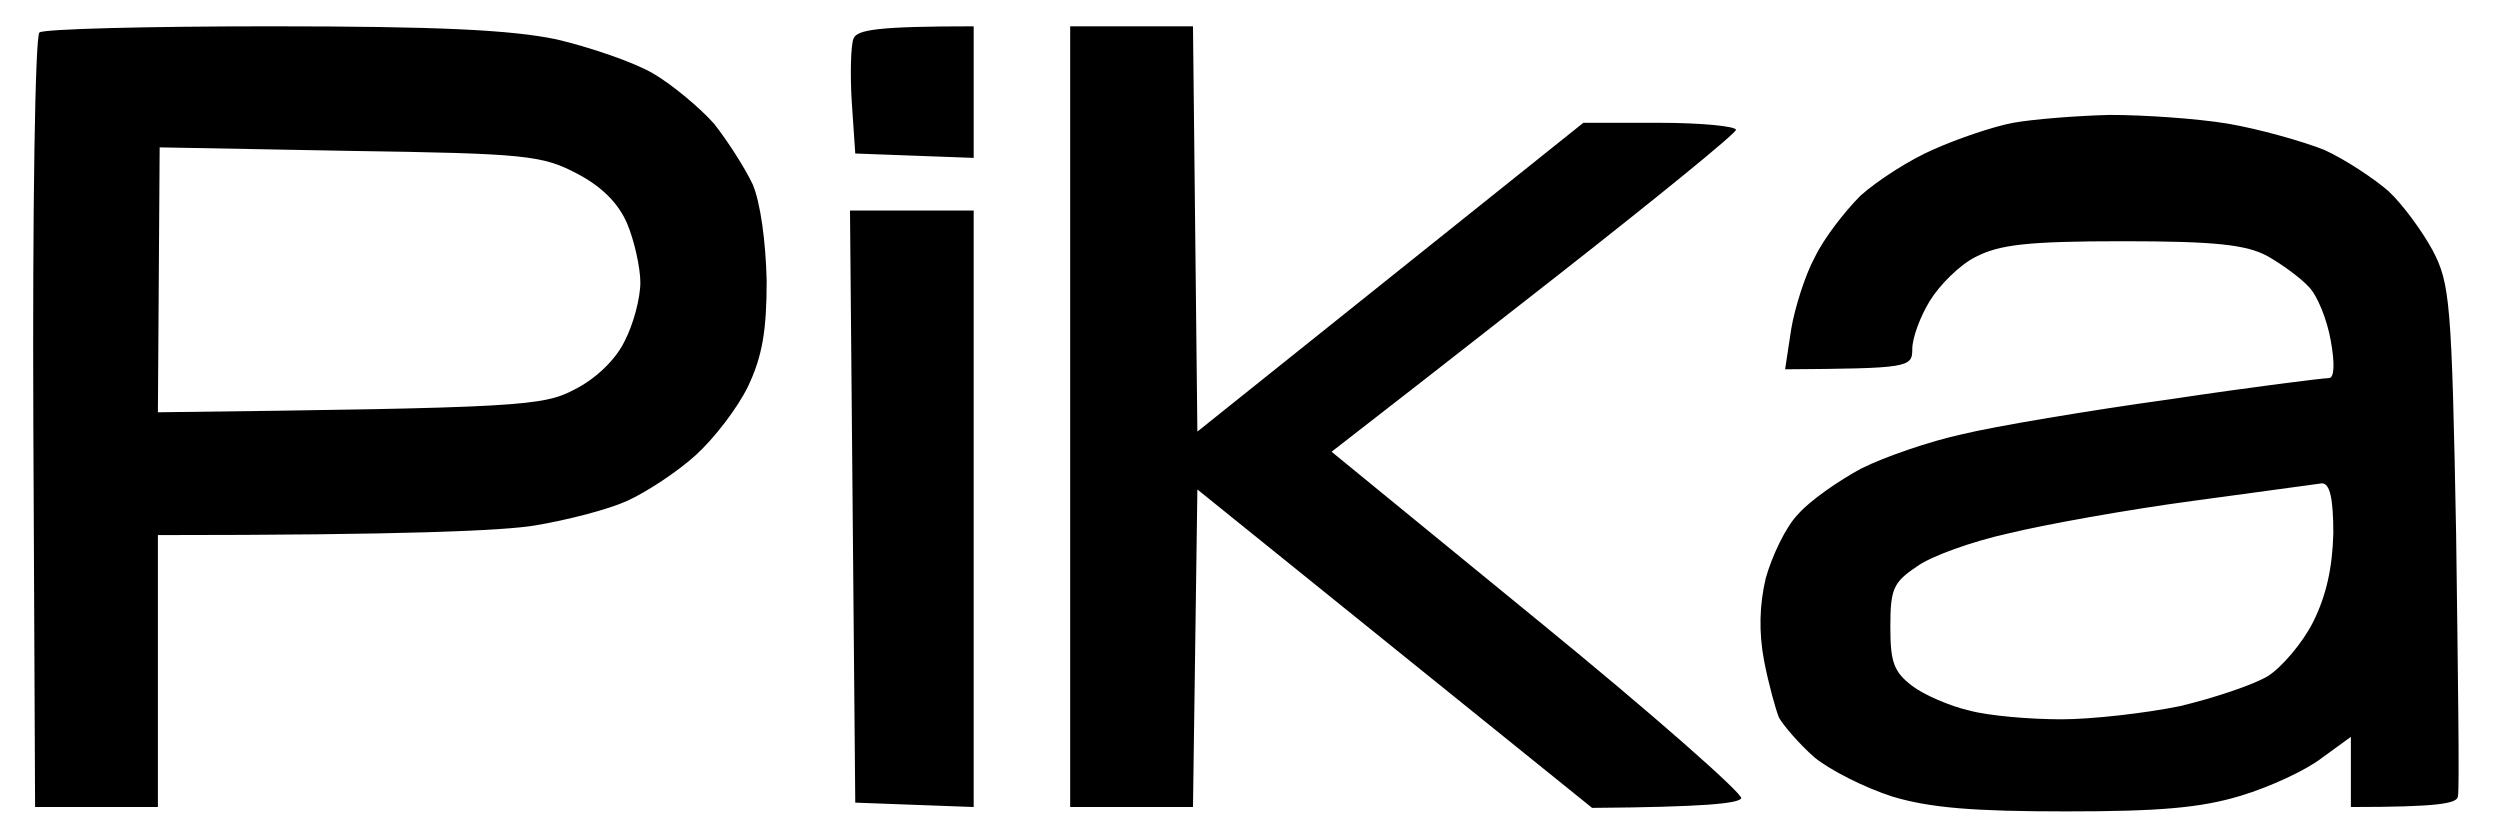 <svg version="1.2" xmlns="http://www.w3.org/2000/svg" viewBox="0 0 285 95" class="h-6 w-auto" fill="currentColor"><path id="Path 0" d="m30.9 3c19 0 27.4 0.4 32.6 1.5 3.8 0.9 8.8 2.6 11 3.9 2.2 1.3 5.3 3.9 6.9 5.7 1.5 1.9 3.5 5 4.4 6.9 0.9 2.1 1.5 6.6 1.6 11 0 5.7-0.5 8.6-2.1 12-1.2 2.5-3.9 6-6 7.9-2.1 1.9-5.6 4.2-7.8 5.2-2.2 1-6.9 2.2-10.5 2.8-3.6 0.6-14.7 1.1-43 1.1v31h-14l-0.2-43.8c-0.1-24.1 0.2-44.2 0.7-44.5 0.5-0.4 12.3-0.7 26.4-0.7zm-12.9 44c41.5-0.5 43.9-0.7 47.5-2.6 2.4-1.2 4.7-3.4 5.7-5.5 1-1.9 1.8-4.9 1.8-6.7 0-1.7-0.7-4.8-1.5-6.7q-1.5-3.5-5.7-5.7c-4-2.1-5.8-2.3-26-2.6l-21.6-0.4zm93-44v15l-13.5-0.5-0.4-5.9c-0.2-3.2-0.1-6.5 0.2-7.2 0.4-1 2.6-1.4 13.7-1.4zm11 0h14l0.5 46.2 44-35.2h8.7c4.8 0 8.7 0.4 8.7 0.8 0 0.4-9.1 7.8-20.2 16.5-11.1 8.7-21.5 16.8-25.9 20.2l23.6 19.3c13 10.6 23.3 19.7 23.1 20.2-0.3 0.6-4.2 1-17 1.1l-45-36.3-0.5 36.2h-14zm118.5 10.1c3.8 0 9.9 0.4 13.5 1 3.5 0.6 8.5 2 11 3 2.4 1.1 5.7 3.3 7.3 4.7 1.6 1.5 3.8 4.5 5 6.7 2 3.8 2.2 5.8 2.7 32.5 0.2 15.7 0.4 29.1 0.2 29.8-0.1 0.8-2.2 1.2-12.2 1.2v-8l-3.3 2.4c-1.8 1.4-5.9 3.3-9.2 4.3-4.6 1.4-9.3 1.8-20 1.8-10.5 0-15.5-0.4-19.8-1.7-3.1-1-7.1-3-8.9-4.5-1.7-1.5-3.5-3.6-4-4.5-0.4-1-1.2-3.9-1.7-6.5q-0.9-4.8 0.2-9.4c0.7-2.5 2.3-5.9 3.7-7.3 1.3-1.5 4.6-3.8 7.2-5.2 2.6-1.3 7.8-3.1 11.5-3.9 3.7-0.9 14.4-2.7 23.8-4 9.3-1.4 17.4-2.4 18-2.4 0.6 0 0.7-1.6 0.2-4.3-0.4-2.3-1.5-5.1-2.5-6.1-0.9-1-3.1-2.6-4.7-3.5-2.4-1.3-5.9-1.7-16.5-1.7-11 0-14.1 0.4-16.8 1.8-1.8 0.9-4.1 3.2-5.2 5-1.1 1.8-2 4.2-2 5.5 0 2.1-0.4 2.2-14.5 2.3l0.7-4.6c0.4-2.4 1.6-6.2 2.7-8.2 1-2.1 3.4-5.2 5.2-7 1.9-1.7 5.6-4.1 8.4-5.3 2.7-1.2 6.8-2.6 9-3 2.2-0.4 7.1-0.8 11-0.9zm-11.5 47.7c-4.1 0.9-8.9 2.6-10.5 3.8-2.7 1.8-3 2.6-3 6.9 0 4 0.4 5.1 2.5 6.7 1.3 1 4.3 2.3 6.5 2.8 2.2 0.6 6.9 1 10.5 1 3.5 0 9.6-0.7 13.5-1.5 3.8-0.9 8.3-2.4 10-3.4 1.6-1 4-3.8 5.2-6.2 1.5-3 2.2-6.2 2.3-10.1 0-4-0.4-5.7-1.3-5.7-0.7 0.1-7.3 1-14.7 2-7.5 1-16.9 2.7-21 3.7zm-132.1-36.8h14.1v68l-13.5-0.5z"></path></svg>